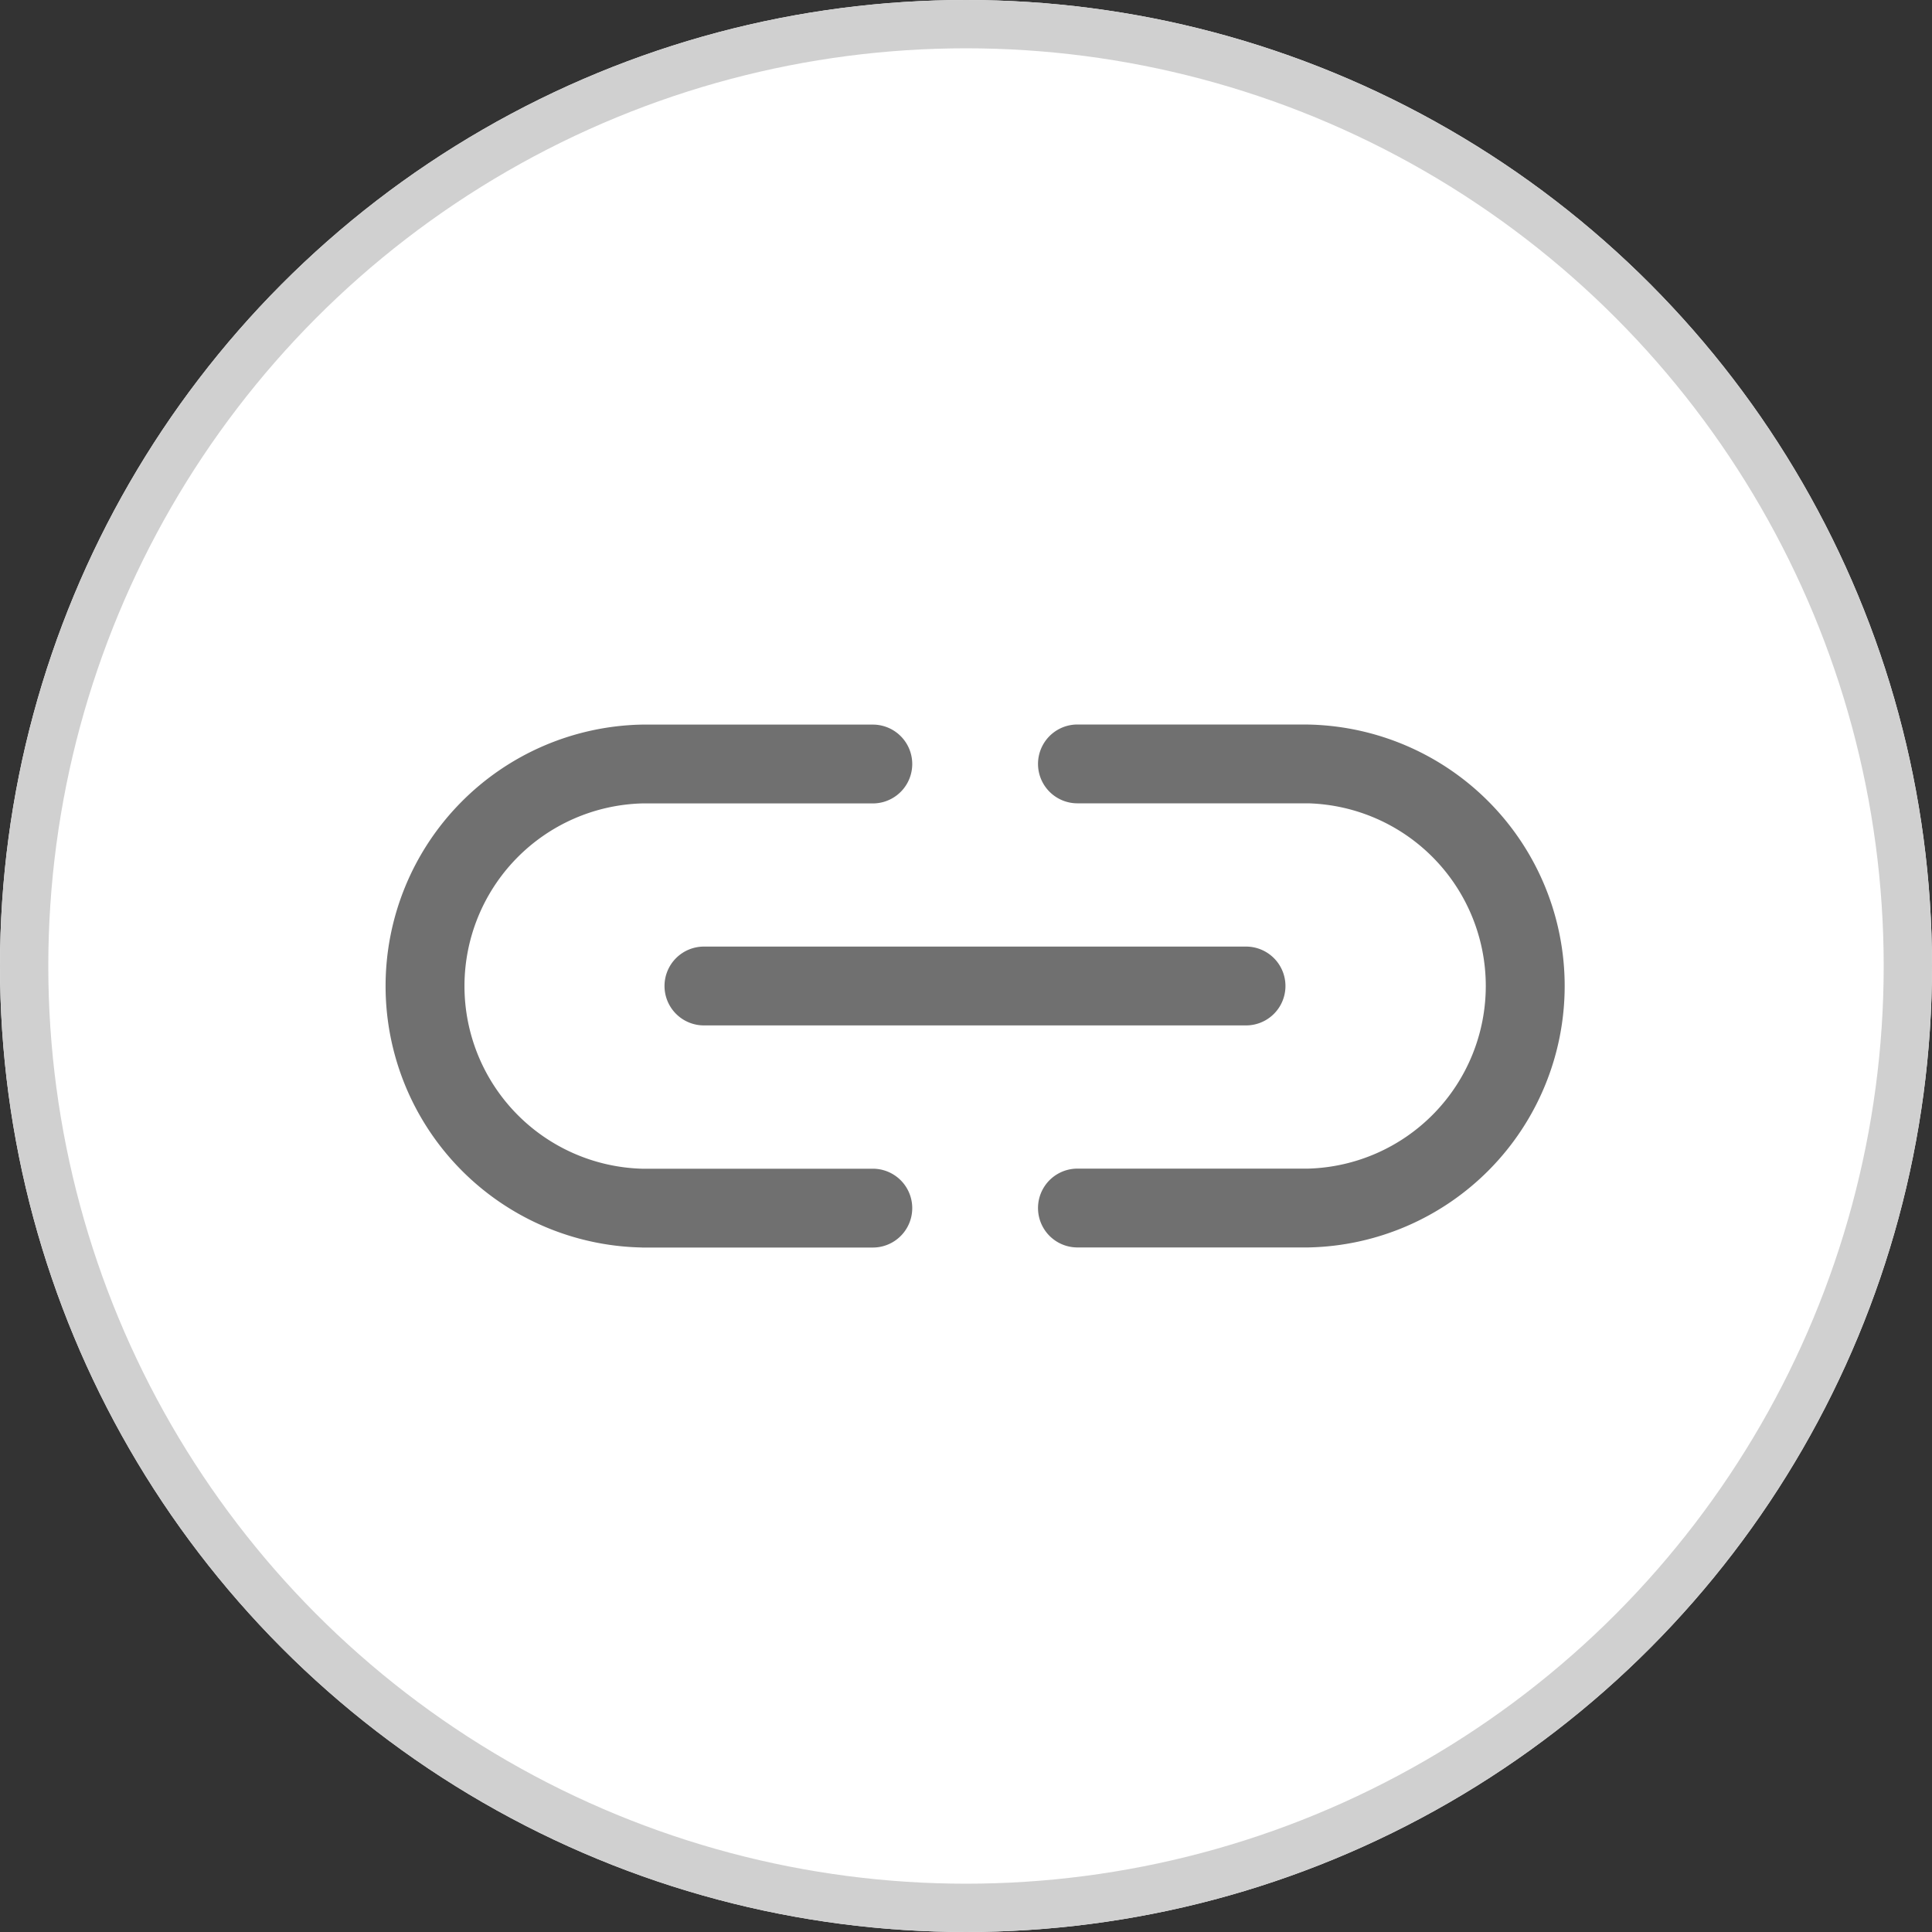 <svg id="コンポーネント_63_7" data-name="コンポーネント 63 – 7" xmlns="http://www.w3.org/2000/svg" width="40" height="40" viewBox="0 0 40 40">
  <rect x="0" y="0" width="40" height="40" fill="#333333" stroke="none"/>
  <g id="楕円形_2004" data-name="楕円形 2004" fill="#fff" stroke="#d0d0d0" stroke-width="1">
    <circle cx="20" cy="20" r="20" stroke="none"/>
    <circle cx="20" cy="20" r="19.5" fill="none"/>
  </g>
  <g id="noun_link_1364050" transform="translate(2.814 -15.09)">
    <path id="パス_103375" data-name="パス 103375" d="M10.479,40.926h4.778a.816.816,0,1,0,0-1.632H10.479a3.783,3.783,0,0,1,0-7.563h4.778a.816.816,0,0,0,0-1.632H10.479a5.414,5.414,0,0,0,0,10.826Z" transform="translate(0 -0.007)" fill="#707070"/>
    <path id="パス_103376" data-name="パス 103376" d="M60.374,30.09H55.6a.816.816,0,0,0,0,1.632h4.778a3.783,3.783,0,0,1,0,7.563H55.6a.816.816,0,0,0,0,1.632h4.778a5.414,5.414,0,0,0,0-10.826Z" transform="translate(-36.107)" fill="#707070"/>
    <path id="パス_103377" data-name="パス 103377" d="M26.36,47.816a.816.816,0,0,0,.816.816H38.4A.816.816,0,1,0,38.4,47H27.176A.816.816,0,0,0,26.36,47.816Z" transform="translate(-15.416 -12.312)" fill="#707070"/>
  </g>
</svg>

